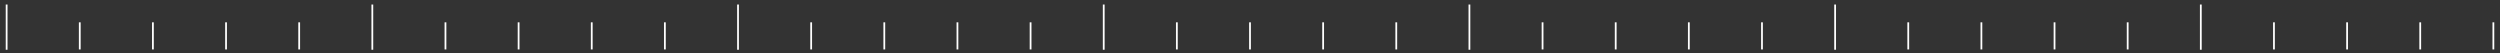 <svg xmlns="http://www.w3.org/2000/svg" id="Ebene_1" data-name="Ebene 1" viewBox="0 0 1405 30"><rect x="0" y="0" width="1405" height="30" fill="#333333" stroke="none"/><g id="Gruppe_1502" data-name="Gruppe 1502"><path id="Pfad_2711" data-name="Pfad 2711" d="M3.724,27.955V2.545" fill="none" stroke="#fff"></path><path id="Pfad_2712" data-name="Pfad 2712" d="M209.248,27.955V2.545" fill="none" stroke="#fff"></path><path id="Pfad_2713" data-name="Pfad 2713" d="M414.768,27.955V2.545" fill="none" stroke="#fff"></path><path id="Pfad_2714" data-name="Pfad 2714" d="M620.292,27.955V2.545" fill="none" stroke="#fff"></path><path id="Pfad_2715" data-name="Pfad 2715" d="M825.813,27.955V2.545" fill="none" stroke="#fff"></path><path id="Pfad_2716" data-name="Pfad 2716" d="M1031.336,27.955V2.545" fill="none" stroke="#fff"></path><path id="Pfad_2717" data-name="Pfad 2717" d="M1236.856,27.955V2.545" fill="none" stroke="#fff"></path><path id="Pfad_2718" data-name="Pfad 2718" d="M3.5,27.455h1398V2.045H3.5v25.41Z" fill="none" stroke-width="0"></path><path id="Pfad_2719" data-name="Pfad 2719" d="M44.83,27.791v-15.242" fill="none" stroke="#fff"></path><path id="Pfad_2720" data-name="Pfad 2720" d="M250.35,27.791v-15.242" fill="none" stroke="#fff"></path><path id="Pfad_2721" data-name="Pfad 2721" d="M455.874,27.791v-15.242" fill="none" stroke="#fff"></path><path id="Pfad_2722" data-name="Pfad 2722" d="M661.394,27.791v-15.242" fill="none" stroke="#fff"></path><path id="Pfad_2723" data-name="Pfad 2723" d="M866.918,27.791v-15.242" fill="none" stroke="#fff"></path><path id="Pfad_2724" data-name="Pfad 2724" d="M1072.438,27.791v-15.242" fill="none" stroke="#fff"></path><path id="Pfad_2725" data-name="Pfad 2725" d="M1277.962,27.791v-15.242" fill="none" stroke="#fff"></path><path id="Pfad_2726" data-name="Pfad 2726" d="M85.932,27.791v-15.242" fill="none" stroke="#fff"></path><path id="Pfad_2727" data-name="Pfad 2727" d="M291.455,27.791v-15.242" fill="none" stroke="#fff"></path><path id="Pfad_2728" data-name="Pfad 2728" d="M496.979,27.791v-15.242" fill="none" stroke="#fff"></path><path id="Pfad_2729" data-name="Pfad 2729" d="M702.5,27.791v-15.242" fill="none" stroke="#fff"></path><path id="Pfad_2730" data-name="Pfad 2730" d="M908.023,27.791v-15.242" fill="none" stroke="#fff"></path><path id="Pfad_2731" data-name="Pfad 2731" d="M1113.543,27.791v-15.242" fill="none" stroke="#fff"></path><path id="Pfad_2732" data-name="Pfad 2732" d="M1319.067,27.791v-15.242" fill="none" stroke="#fff"></path><path id="Pfad_2733" data-name="Pfad 2733" d="M127.037,27.791v-15.242" fill="none" stroke="#fff"></path><path id="Pfad_2734" data-name="Pfad 2734" d="M332.561,27.791v-15.242" fill="none" stroke="#fff"></path><path id="Pfad_2735" data-name="Pfad 2735" d="M538.081,27.791v-15.242" fill="none" stroke="#fff"></path><path id="Pfad_2736" data-name="Pfad 2736" d="M743.605,27.791v-15.242" fill="none" stroke="#fff"></path><path id="Pfad_2737" data-name="Pfad 2737" d="M949.125,27.791v-15.242" fill="none" stroke="#fff"></path><path id="Pfad_2738" data-name="Pfad 2738" d="M1154.649,27.791v-15.242" fill="none" stroke="#fff"></path><path id="Pfad_2739" data-name="Pfad 2739" d="M1360.169,27.791v-15.242" fill="none" stroke="#fff"></path><path id="Pfad_2740" data-name="Pfad 2740" d="M168.143,27.791v-15.242" fill="none" stroke="#fff"></path><path id="Pfad_2741" data-name="Pfad 2741" d="M373.663,27.791v-15.242" fill="none" stroke="#fff"></path><path id="Pfad_2742" data-name="Pfad 2742" d="M579.187,27.791v-15.242" fill="none" stroke="#fff"></path><path id="Pfad_2743" data-name="Pfad 2743" d="M784.707,27.791v-15.242" fill="none" stroke="#fff"></path><path id="Pfad_2744" data-name="Pfad 2744" d="M990.231,27.791v-15.242" fill="none" stroke="#fff"></path><path id="Pfad_2745" data-name="Pfad 2745" d="M1195.754,27.791v-15.242" fill="none" stroke="#fff"></path><path id="Pfad_2746" data-name="Pfad 2746" d="M1401.275,27.791v-15.242" fill="none" stroke="#fff"></path><path id="Pfad_2747" data-name="Pfad 2747" d="M3.5,27.455h1398V2.045H3.5v25.41Z" fill="none" stroke-width="0"></path></g></svg>